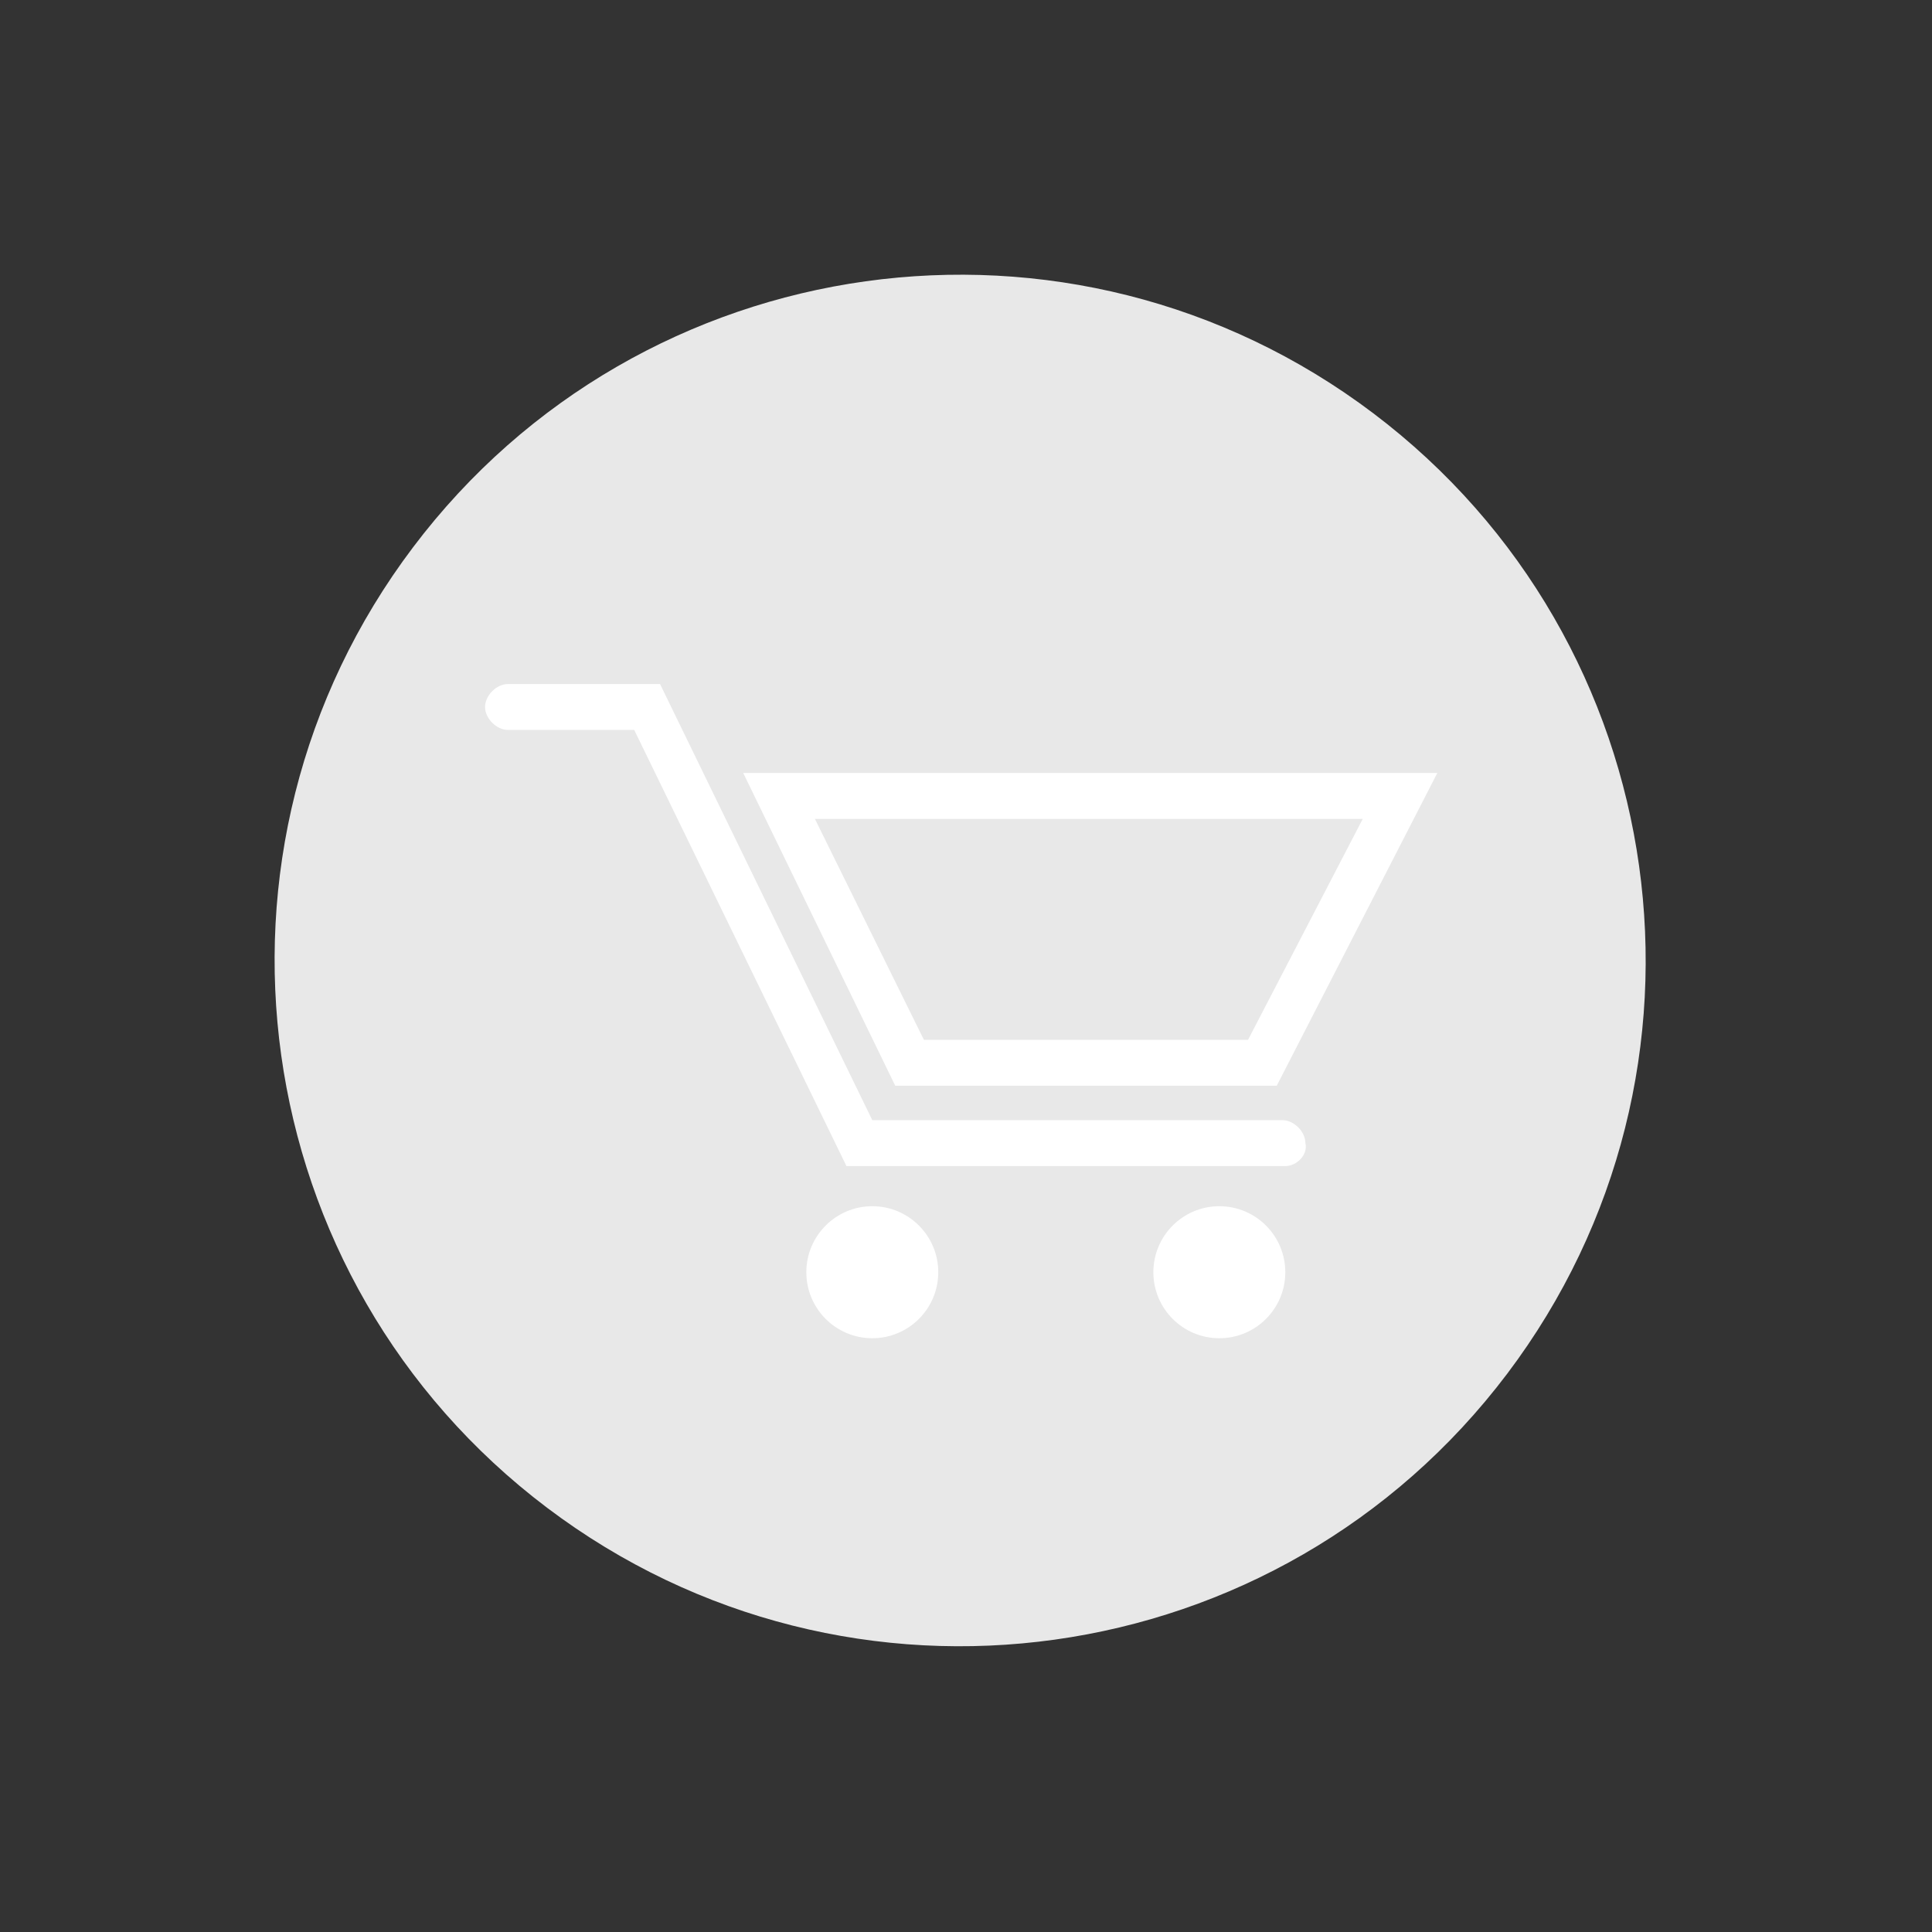 <svg width="48" height="48" viewBox="0 0 48 48" fill="none" xmlns="http://www.w3.org/2000/svg">
<rect x="0" y="0" width="48" height="48" fill="#333333" stroke="none"/>
<path d="M37.446 34.13C43.114 26.621 41.624 15.937 34.118 10.267C26.611 4.597 15.931 6.087 10.263 13.596C4.595 21.105 6.085 31.788 13.591 37.459C21.097 43.129 31.777 41.638 37.446 34.13Z" fill="#E8E8E8"/>
<path d="M31.72 26.975H22.242L18.465 19.204H35.71L31.72 26.975ZM22.954 25.834H31.007L33.857 20.345H20.246L22.954 25.834Z" fill="white"/>
<path d="M31.933 28.971H21.03L15.757 18.135H12.621C12.336 18.135 12.051 17.85 12.051 17.565C12.051 17.279 12.336 16.994 12.621 16.994H16.398L21.672 27.83H31.862C32.147 27.83 32.432 28.115 32.432 28.4C32.503 28.685 32.218 28.971 31.933 28.971Z" fill="white"/>
<path d="M21.672 33.248C22.577 33.248 23.311 32.514 23.311 31.608C23.311 30.703 22.577 29.968 21.672 29.968C20.767 29.968 20.033 30.703 20.033 31.608C20.033 32.514 20.767 33.248 21.672 33.248Z" fill="white"/>
<path d="M30.294 33.248C31.2 33.248 31.933 32.514 31.933 31.608C31.933 30.703 31.2 29.968 30.294 29.968C29.389 29.968 28.655 30.703 28.655 31.608C28.655 32.514 29.389 33.248 30.294 33.248Z" fill="white"/>
</svg>
